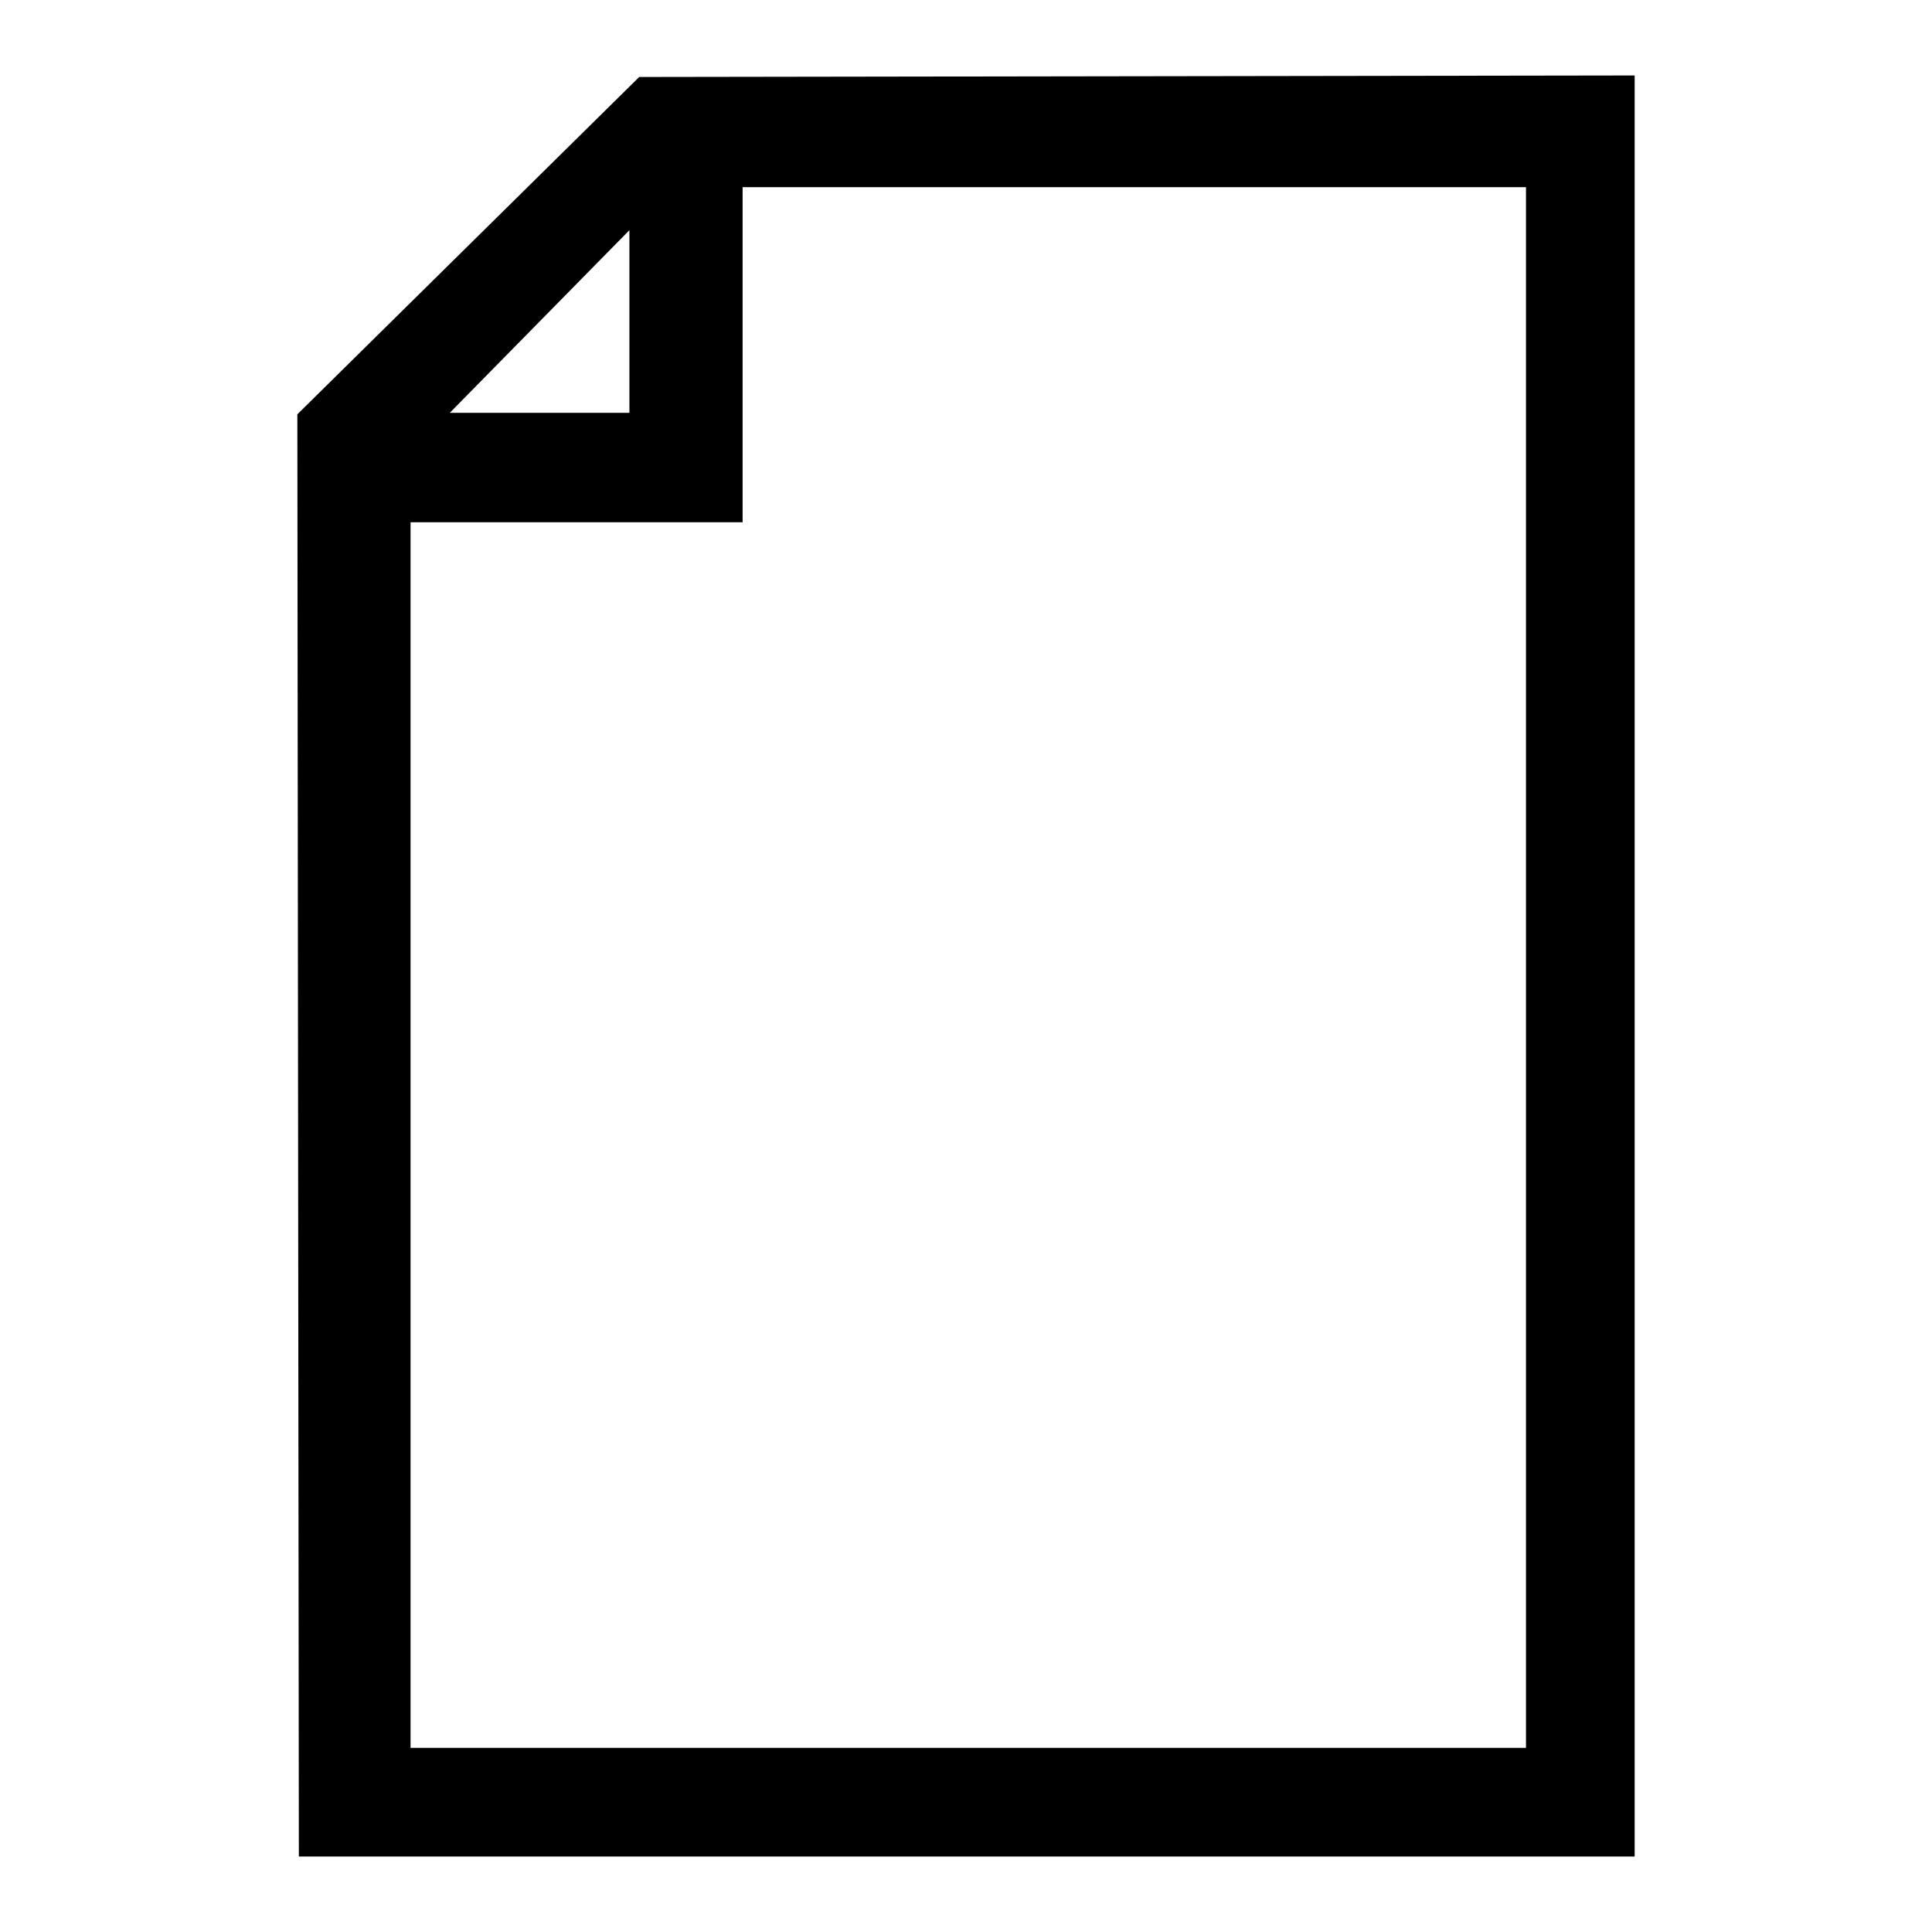 <?xml version="1.0" encoding="utf-8"?>
<!-- Svg Vector Icons : http://www.onlinewebfonts.com/icon -->
<!DOCTYPE svg PUBLIC "-//W3C//DTD SVG 1.1//EN" "http://www.w3.org/Graphics/SVG/1.1/DTD/svg11.dtd">
<svg version="1.1" xmlns="http://www.w3.org/2000/svg" xmlns:xlink="http://www.w3.org/1999/xlink" x="0px" y="0px" viewBox="0 0 256 256" enable-background="new 0 0 256 256" xml:space="preserve">
<g> <path fill="#000000" d="M84.7,10.2L39.4,54.9L39.6,246h177V10L84.7,10.2z M202.1,231.6H54.4V69.2h44V24.8h103.8v206.9V231.6z  M83.4,54.7H59.6l23.8-24.2L83.4,54.7z"/></g>
</svg>